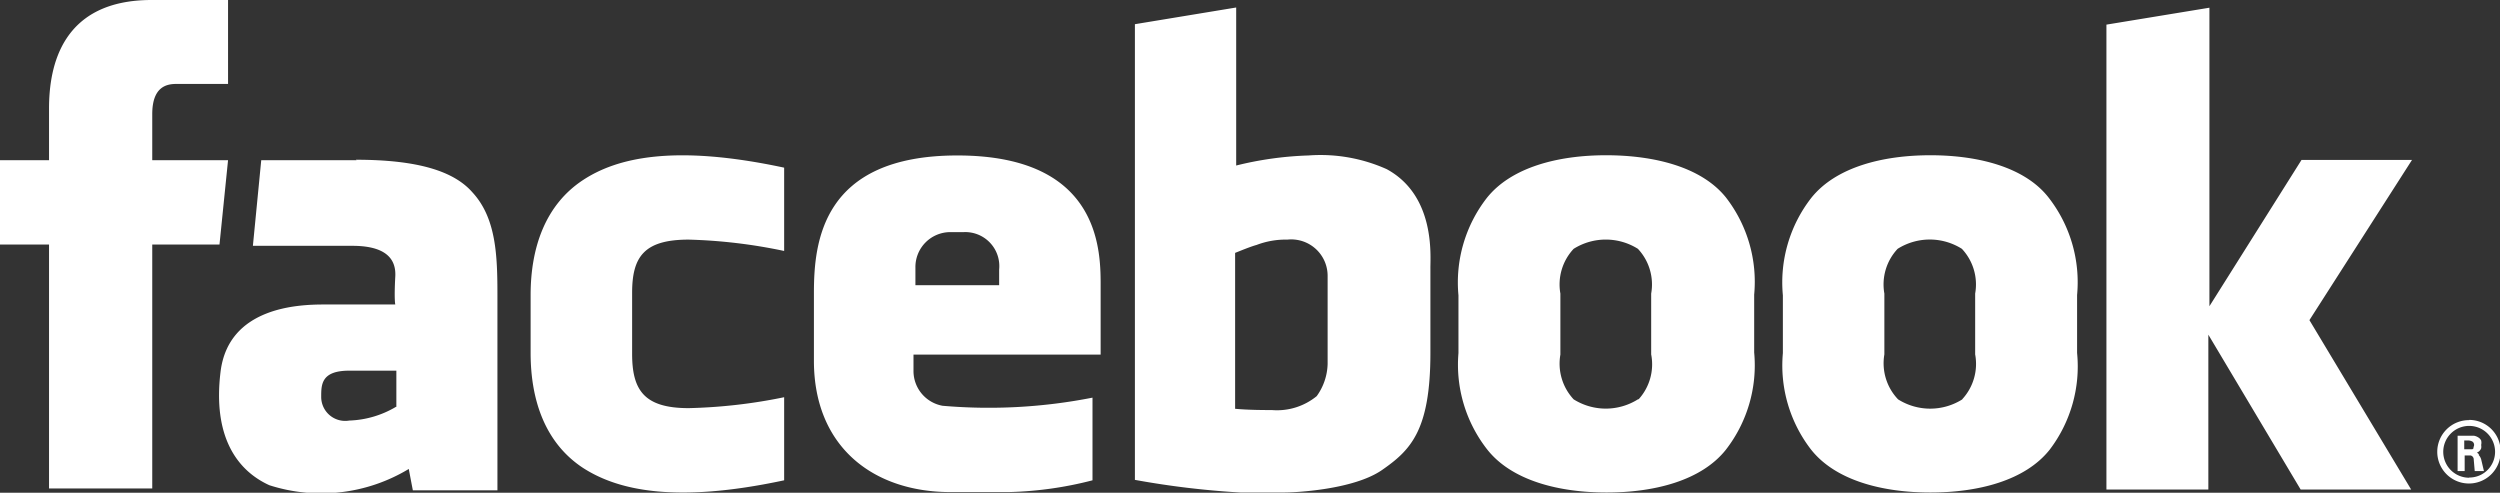 <svg xmlns="http://www.w3.org/2000/svg" viewBox="0 0 116.75 23.01"><rect x="0" y="0" width="116.75" height="23.01" fill="#333333" stroke="none"/><defs><style>svg{fill:#ffffff;}</style></defs><path class="cls-1" d="M10.65,7.48H7.11V5.33c0-1.28.67-1.41,1.12-1.41h2.42V0H7.08C2.9,0,2.29,3.06,2.29,5.06V7.48H0v3.94H2.29V22.81H7.11V11.42h3.14Zm6,0H12.2l-0.39,4h4.65c1.14,0,2.06.33,2,1.43s0,1.31,0,1.31H15.12c-1.19,0-4.45.12-4.82,3.14s0.76,4.61,2.28,5.3a7.91,7.91,0,0,0,6.51-.76c0.12,0.64.19,1,.19,1h3.95V13.8c0-1.84-.05-3.61-1.17-4.82C21.2,8,19.53,7.46,16.62,7.46ZM18.49,19a4.55,4.55,0,0,1-2.18.64A1.12,1.12,0,0,1,15,18.53c0-.57,0-1.22,1.31-1.22h2.2V19ZM27.24,8.4c-1.76,1.15-2.46,3.14-2.46,5.38v2.7c0,2.25.7,4.23,2.46,5.38,1.56,1,4.2,1.68,9.38.57V18.55a24.75,24.75,0,0,1-4.46.51c-2.1,0-2.64-.86-2.64-2.54V13.68c0-1.67.54-2.49,2.64-2.49a24.53,24.53,0,0,1,4.46.53V7.83C31.44,6.72,28.8,7.38,27.24,8.4ZM44.71,7.26c-6.35,0-6.7,4.08-6.7,6.43,0,1.86,0,2.69,0,3.16,0,4,2.75,6.13,6.38,6.13s2.25,0,2.71,0a17.11,17.11,0,0,0,3.92-.55V18.57a25,25,0,0,1-7,.38,1.65,1.65,0,0,1-1.36-1.61V16.56H51.4V13.42C51.4,11.86,51.5,7.26,44.71,7.26Zm1.94,6.06h-3.9V12.5a1.63,1.63,0,0,1,1.62-1.66H45a1.59,1.59,0,0,1,1.66,1.75v0.73ZM64.76,7.9a7.56,7.56,0,0,0-3.65-.64,16,16,0,0,0-3.38.47V0.35L53,1.13V22.41a40.44,40.44,0,0,0,4.92.59H60c0.43,0,3.2-.12,4.54-1.05s2.26-1.85,2.26-5.47V12.53C66.79,12,67.06,9.15,64.76,7.9ZM62,17a2.68,2.68,0,0,1-.51,1.5,2.93,2.93,0,0,1-2.09.65c-0.28,0-1.12,0-1.72-.06V11.81c0.3-.12.74-0.3,1-0.37a3.81,3.81,0,0,1,1.44-.25A1.7,1.7,0,0,1,62,12.9V17ZM75,7.25c-2.22,0-4.42.55-5.57,2a6.43,6.43,0,0,0-1.32,4.54v2.7A6.42,6.42,0,0,0,69.46,21c1.15,1.45,3.35,2,5.57,2s4.42-.55,5.57-2a6.43,6.43,0,0,0,1.32-4.54v-2.7a6.43,6.43,0,0,0-1.32-4.54C79.46,7.8,77.26,7.25,75,7.25Zm1.49,11.4a2.82,2.82,0,0,1-3,0,2.44,2.44,0,0,1-.62-2.09V13.71a2.43,2.43,0,0,1,.62-2.09,2.82,2.82,0,0,1,3,0,2.43,2.43,0,0,1,.62,2.09v2.84A2.43,2.43,0,0,1,76.53,18.64ZM90.15,7.25c-2.22,0-4.42.55-5.57,2a6.43,6.43,0,0,0-1.32,4.54v2.7A6.42,6.42,0,0,0,84.58,21c1.15,1.45,3.35,2,5.57,2s4.42-.55,5.57-2A6.42,6.42,0,0,0,97,16.48v-2.7a6.43,6.43,0,0,0-1.32-4.54C94.57,7.8,92.37,7.25,90.15,7.25Zm1.49,11.4a2.81,2.81,0,0,1-3,0A2.44,2.44,0,0,1,88,16.55V13.71a2.43,2.43,0,0,1,.62-2.09,2.81,2.81,0,0,1,3,0,2.43,2.43,0,0,1,.62,2.09v2.84A2.43,2.43,0,0,1,91.64,18.64Zm21-11.18h-5.16l-4.3,6.83,0-13.94-4.81.79V22.86h4.76l0-7.23,4.31,7.23h5.16l-4.75-7.91Zm3.14,13.77a0.26,0.26,0,0,0-.11-0.1,0.44,0.44,0,0,0,.12-0.08,0.37,0.37,0,0,0,.08-0.12,0.42,0.42,0,0,0,0-.16,0.46,0.46,0,0,0,0-.21,0.35,0.35,0,0,0-.13-0.14,0.54,0.54,0,0,0-.2-0.08l-0.26,0h-0.51V22h0.33V21.27h0.28a0.19,0.19,0,0,1,.14.15L115.57,22H116l-0.13-.55A0.53,0.53,0,0,0,115.74,21.23Zm-0.25-.33a0.23,0.23,0,0,1-.07.07l-0.11,0-0.14,0h-0.13V20.57h0.14a0.44,0.44,0,0,1,.24.05,0.19,0.19,0,0,1,.08.17A0.23,0.23,0,0,1,115.5,20.9Zm-0.21-1.29a1.48,1.48,0,1,0,1.46,1.48A1.47,1.47,0,0,0,115.28,19.61Zm0,2.69a1.21,1.21,0,1,1,1.2-1.21A1.2,1.2,0,0,1,115.28,22.3Z"/></svg>